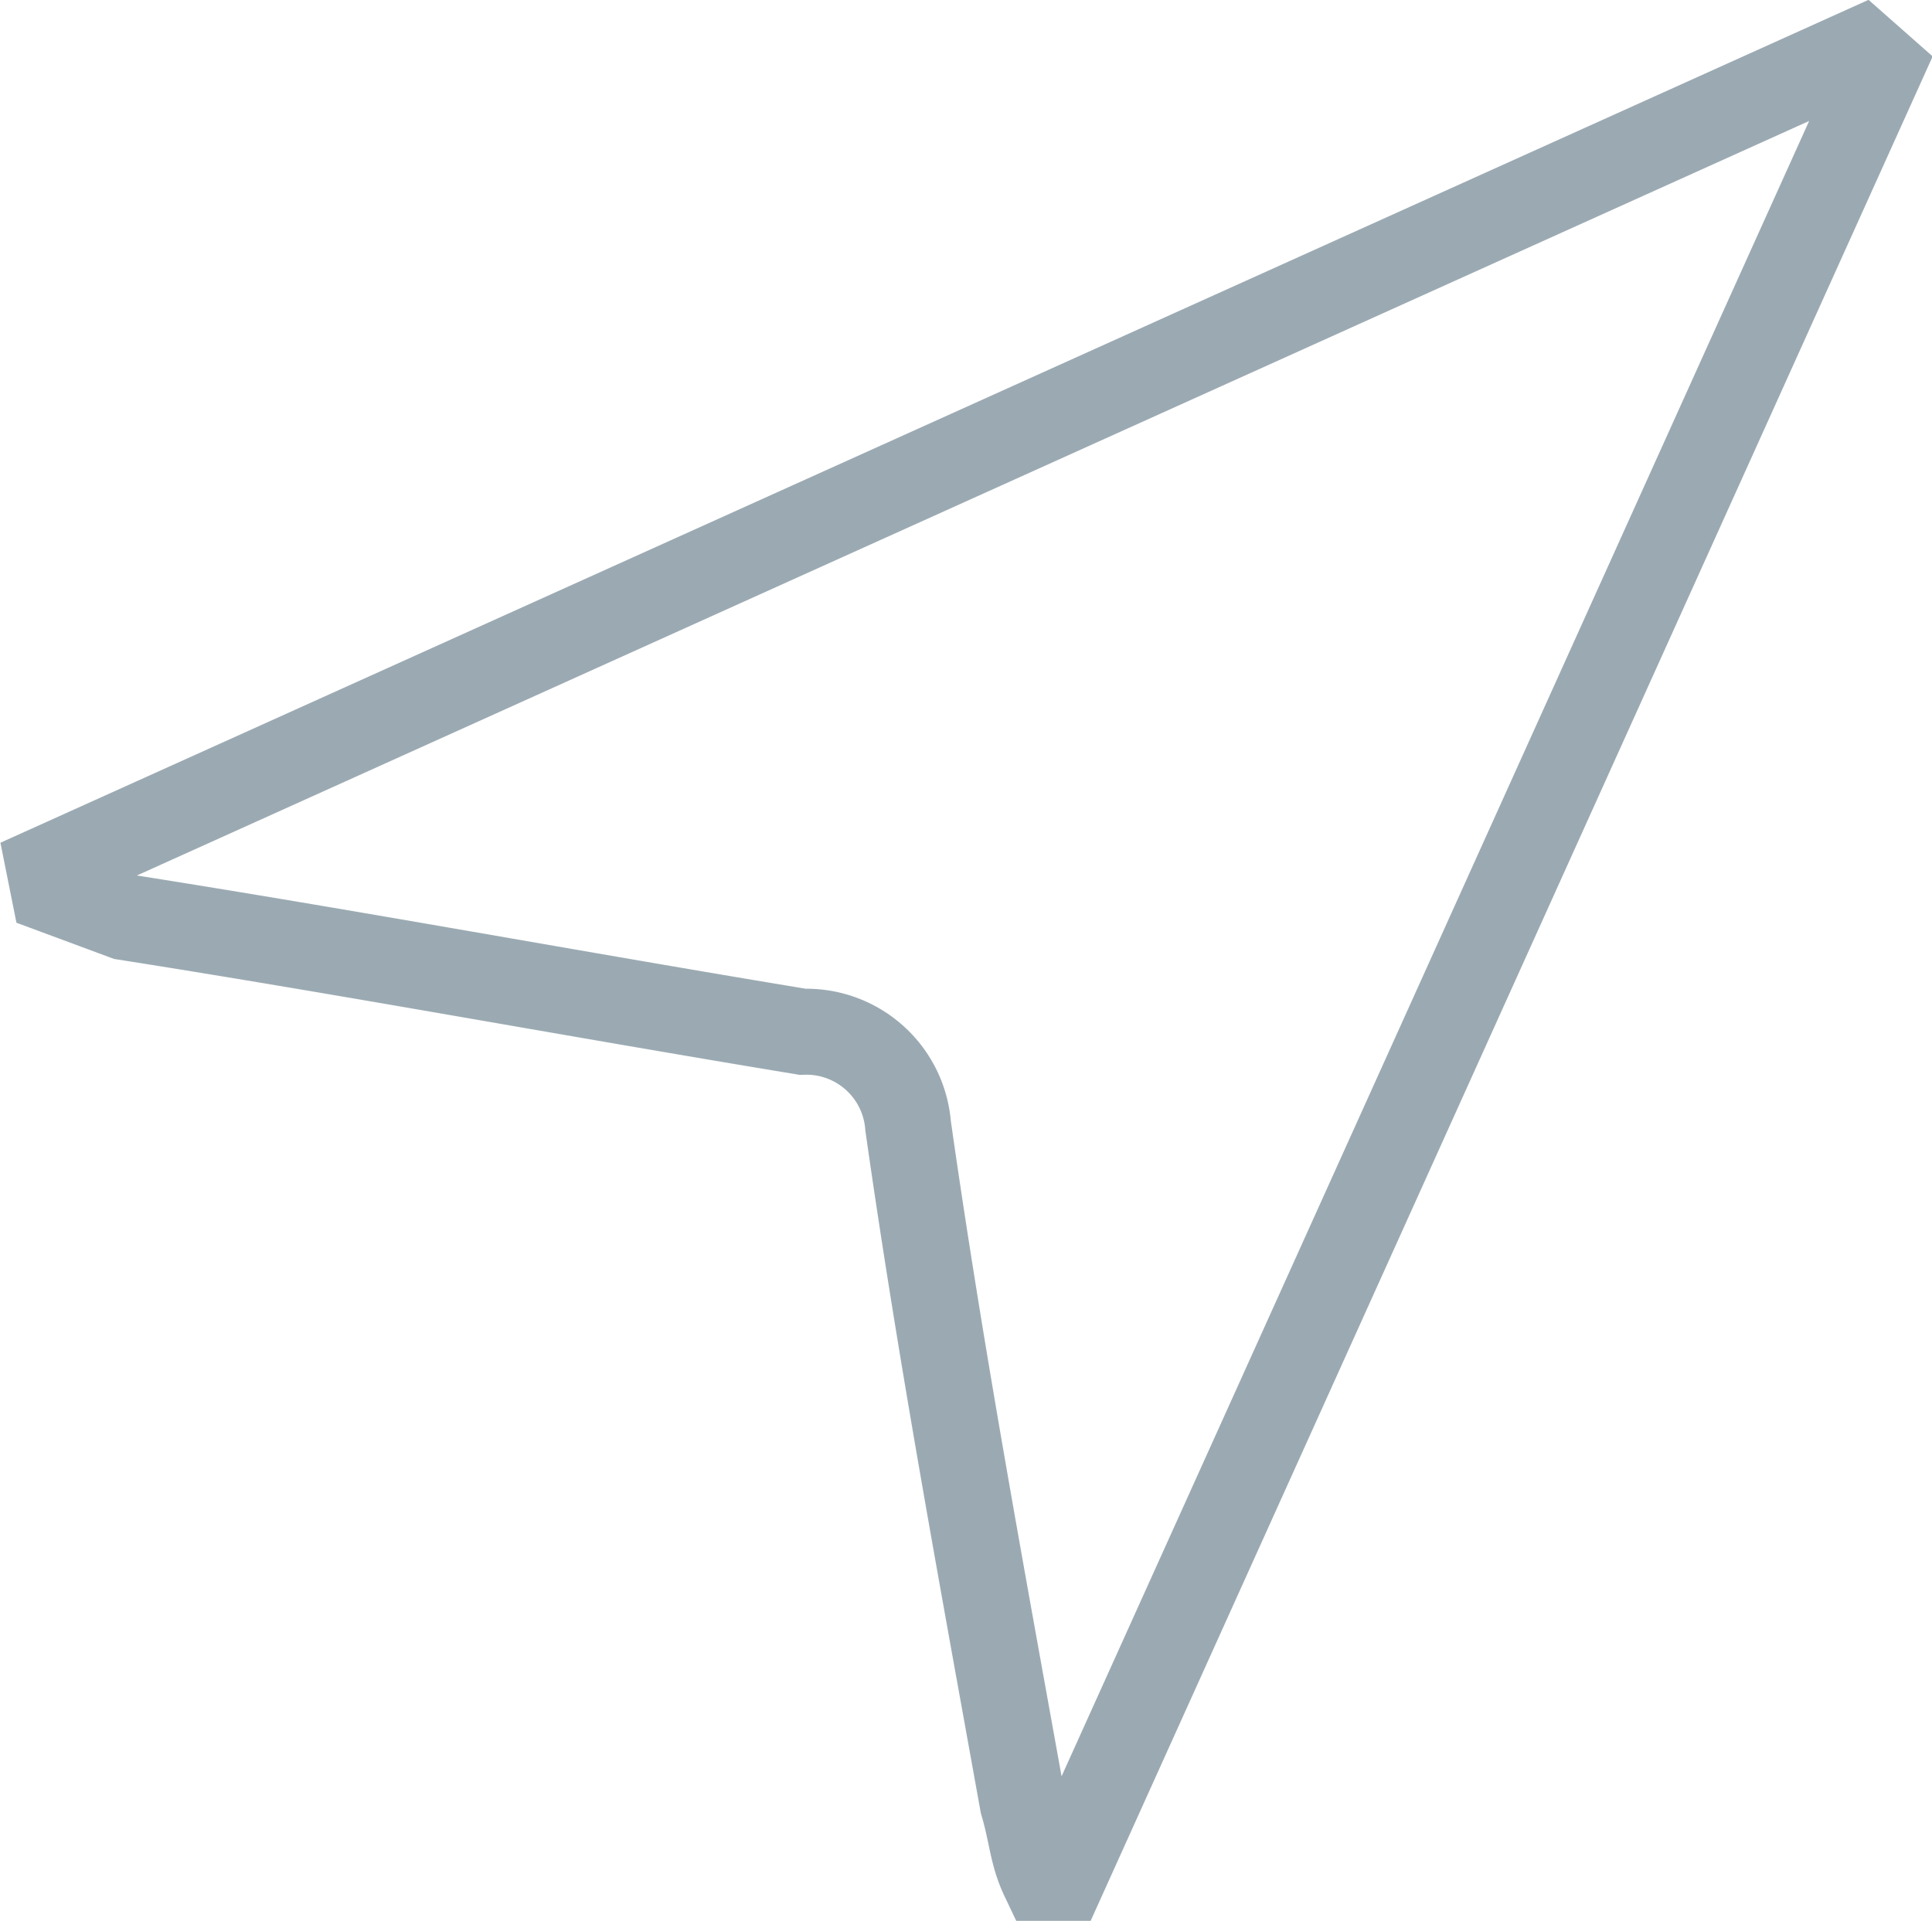 <svg xmlns="http://www.w3.org/2000/svg" viewBox="0 0 16.85 16.78"><defs><style>.cls-1{fill:none;stroke:#9baab2;stroke-miterlimit:10;stroke-width:0.75px;}</style></defs><title>Asset 10</title><g id="Layer_2"><g id="Layer_1-2"><path class="cls-1" d="M.43,7.57,16.23.44l.17.15L9.27,16.38H9.1C9,16.17,9,16,8.92,15.73c-.36-2-.72-3.94-1-5.91A.89.89,0,0,0,7,9c-2-.33-3.94-.69-5.91-1L.47,7.77Z"/></g></g></svg>